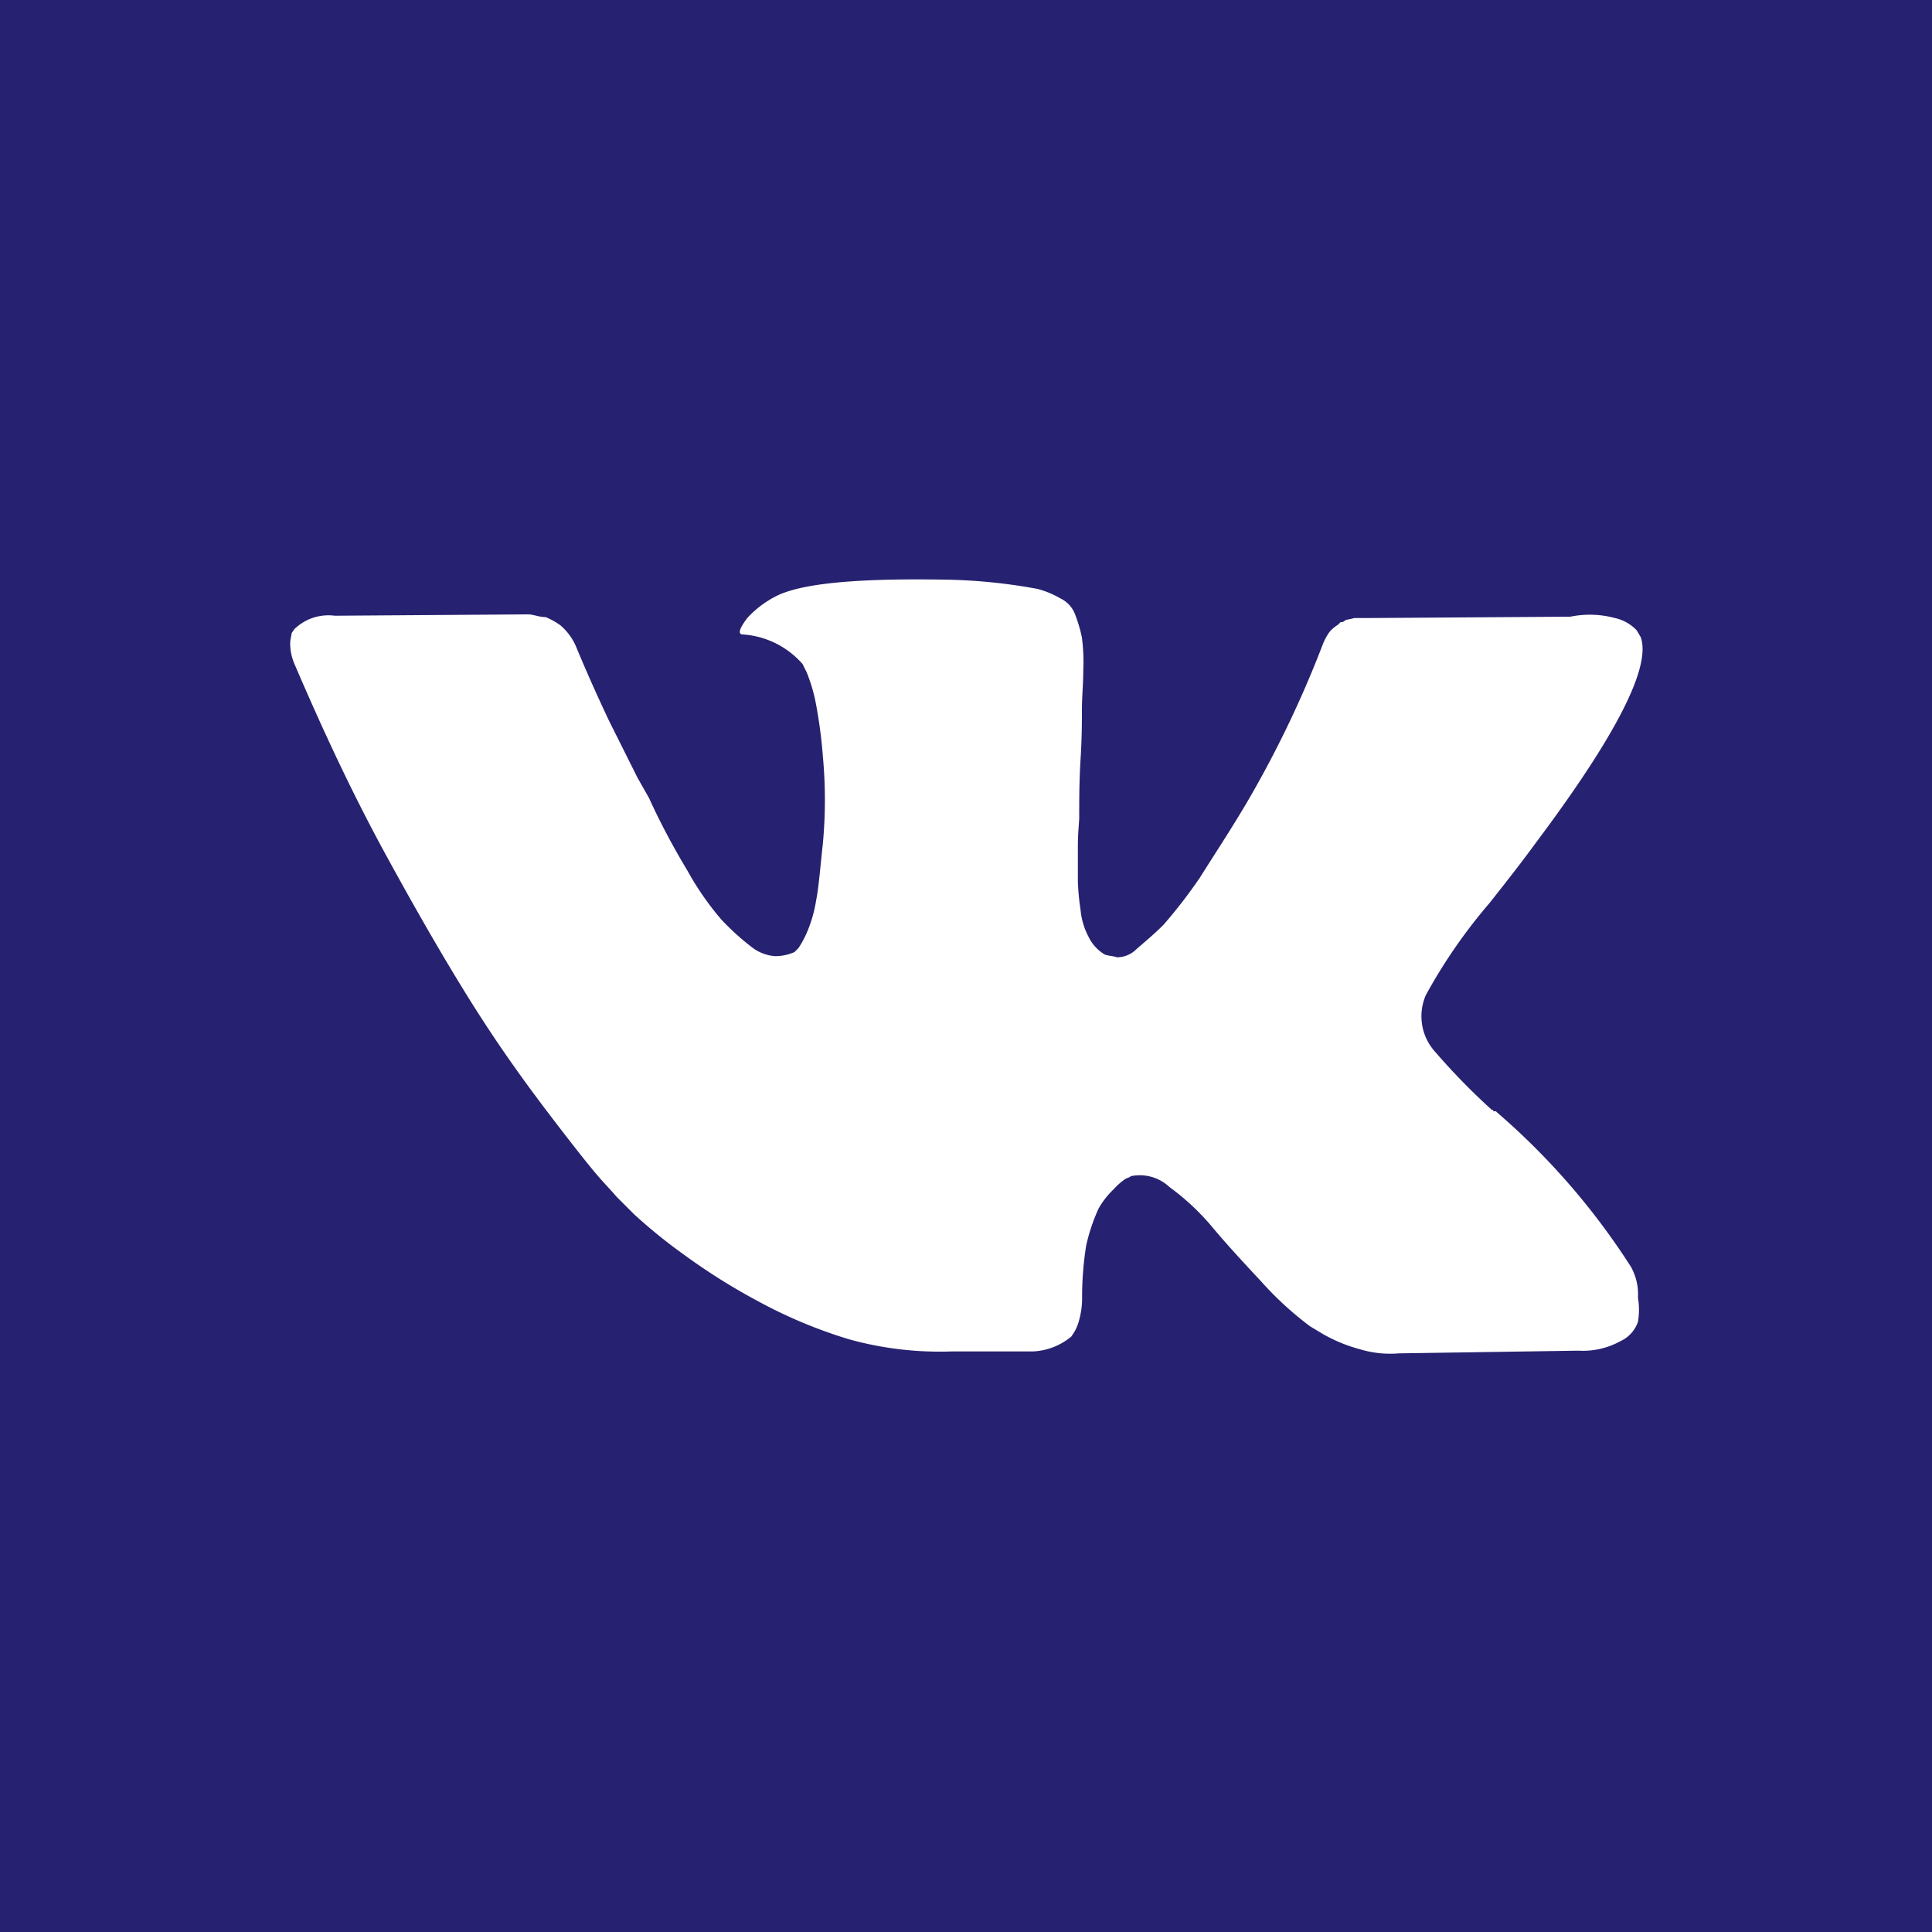 <?xml version="1.0" encoding="UTF-8"?> <svg xmlns="http://www.w3.org/2000/svg" id="Layer_1" data-name="Layer 1" width="100" height="100" viewBox="0 0 100 100"> <defs> <style> .cls-1 { fill: #262171; } .cls-2 { fill: #fff; } </style> </defs> <title>vk</title> <rect class="cls-1" width="100" height="100"></rect> <path class="cls-2" d="M84.64,66.08a3.41,3.41,0,0,0-.21-.49,36.51,36.51,0,0,0-6.93-8l-.07-.07h-.14v-.07h-.07a34.27,34.27,0,0,1-2.93-3,2.74,2.74,0,0,1-.49-2.94,27.63,27.63,0,0,1,3.29-4.76c1-1.26,1.81-2.31,2.37-3.08q6.3-8.4,5.46-10.7l-.21-.35a2.2,2.2,0,0,0-1.12-.63,5,5,0,0,0-2.31-.07l-10.49.07h-.7c-.21.07-.42.07-.49.14a.26.26,0,0,1-.21.07l-.14.14a1.86,1.86,0,0,0-.42.35,2.84,2.84,0,0,0-.35.63,55.73,55.73,0,0,1-3.92,8.18c-.91,1.54-1.75,2.8-2.45,3.92a26,26,0,0,1-1.89,2.45c-.49.49-1,.91-1.4,1.26a1.43,1.43,0,0,1-1,.42c-.21-.07-.42-.07-.63-.14a2.13,2.13,0,0,1-.84-.91,3.67,3.67,0,0,1-.42-1.4,12.82,12.82,0,0,1-.14-1.47V43.83c0-.77.07-1.26.07-1.54,0-.91,0-1.89.07-3s.07-2,.07-2.59.07-1.33.07-2A9.92,9.92,0,0,0,56,33a7.65,7.65,0,0,0-.35-1.19,1.51,1.51,0,0,0-.77-.84,4.68,4.68,0,0,0-1.19-.49A28.52,28.52,0,0,0,48.75,30c-4.55-.07-7.42.21-8.68.91A5.19,5.19,0,0,0,38.67,32q-.63.84-.21.84a4.5,4.5,0,0,1,3.08,1.53l.21.42a8.44,8.44,0,0,1,.49,1.68,24.73,24.73,0,0,1,.35,2.66,24.54,24.54,0,0,1,0,4.55c-.14,1.26-.21,2.24-.35,2.94a7,7,0,0,1-.49,1.68,5.16,5.16,0,0,1-.42.77l-.21.21a2.47,2.47,0,0,1-1,.21A2.22,2.22,0,0,1,38.88,49a13.29,13.29,0,0,1-1.54-1.4,15.12,15.12,0,0,1-1.75-2.52c-.63-1.05-1.33-2.31-2-3.78L33,40.26l-1.47-2.94c-.63-1.33-1.19-2.59-1.68-3.77A3,3,0,0,0,29,32.36l-.21-.14a4,4,0,0,0-.55-.28c-.35,0-.63-.14-.91-.14l-10,.07a2.53,2.53,0,0,0-2.1.7l-.14.21c0,.14-.07.28-.07.56a2.7,2.7,0,0,0,.21,1c1.47,3.43,3,6.72,4.76,9.94S23.21,50,24.47,52s2.52,3.78,3.85,5.53,2.16,2.79,2.58,3.28.77.84,1,1.12l.91.91a26.92,26.92,0,0,0,2.59,2.1,31.91,31.91,0,0,0,3.78,2.38,25,25,0,0,0,4.76,2,17.56,17.56,0,0,0,5.32.63h4.19a3.33,3.33,0,0,0,2-.77l.14-.21a2.35,2.35,0,0,0,.28-.7,4.13,4.13,0,0,0,.14-1,16.9,16.9,0,0,1,.21-2.8,9.76,9.76,0,0,1,.63-1.89,4.08,4.08,0,0,1,.77-1,3.54,3.54,0,0,1,.63-.56c.14-.07.21-.07.28-.14a2.24,2.24,0,0,1,2,.56,12.5,12.5,0,0,1,2.24,2.1c.7.84,1.54,1.75,2.52,2.8a17.18,17.18,0,0,0,2.52,2.31l.7.42a8.12,8.12,0,0,0,1.89.77,5.41,5.41,0,0,0,2,.21l9.3-.14a4,4,0,0,0,2.17-.49,1.72,1.72,0,0,0,.91-1,3.78,3.78,0,0,0,0-1.26A2.9,2.9,0,0,0,84.64,66.08Z"></path> </svg> 